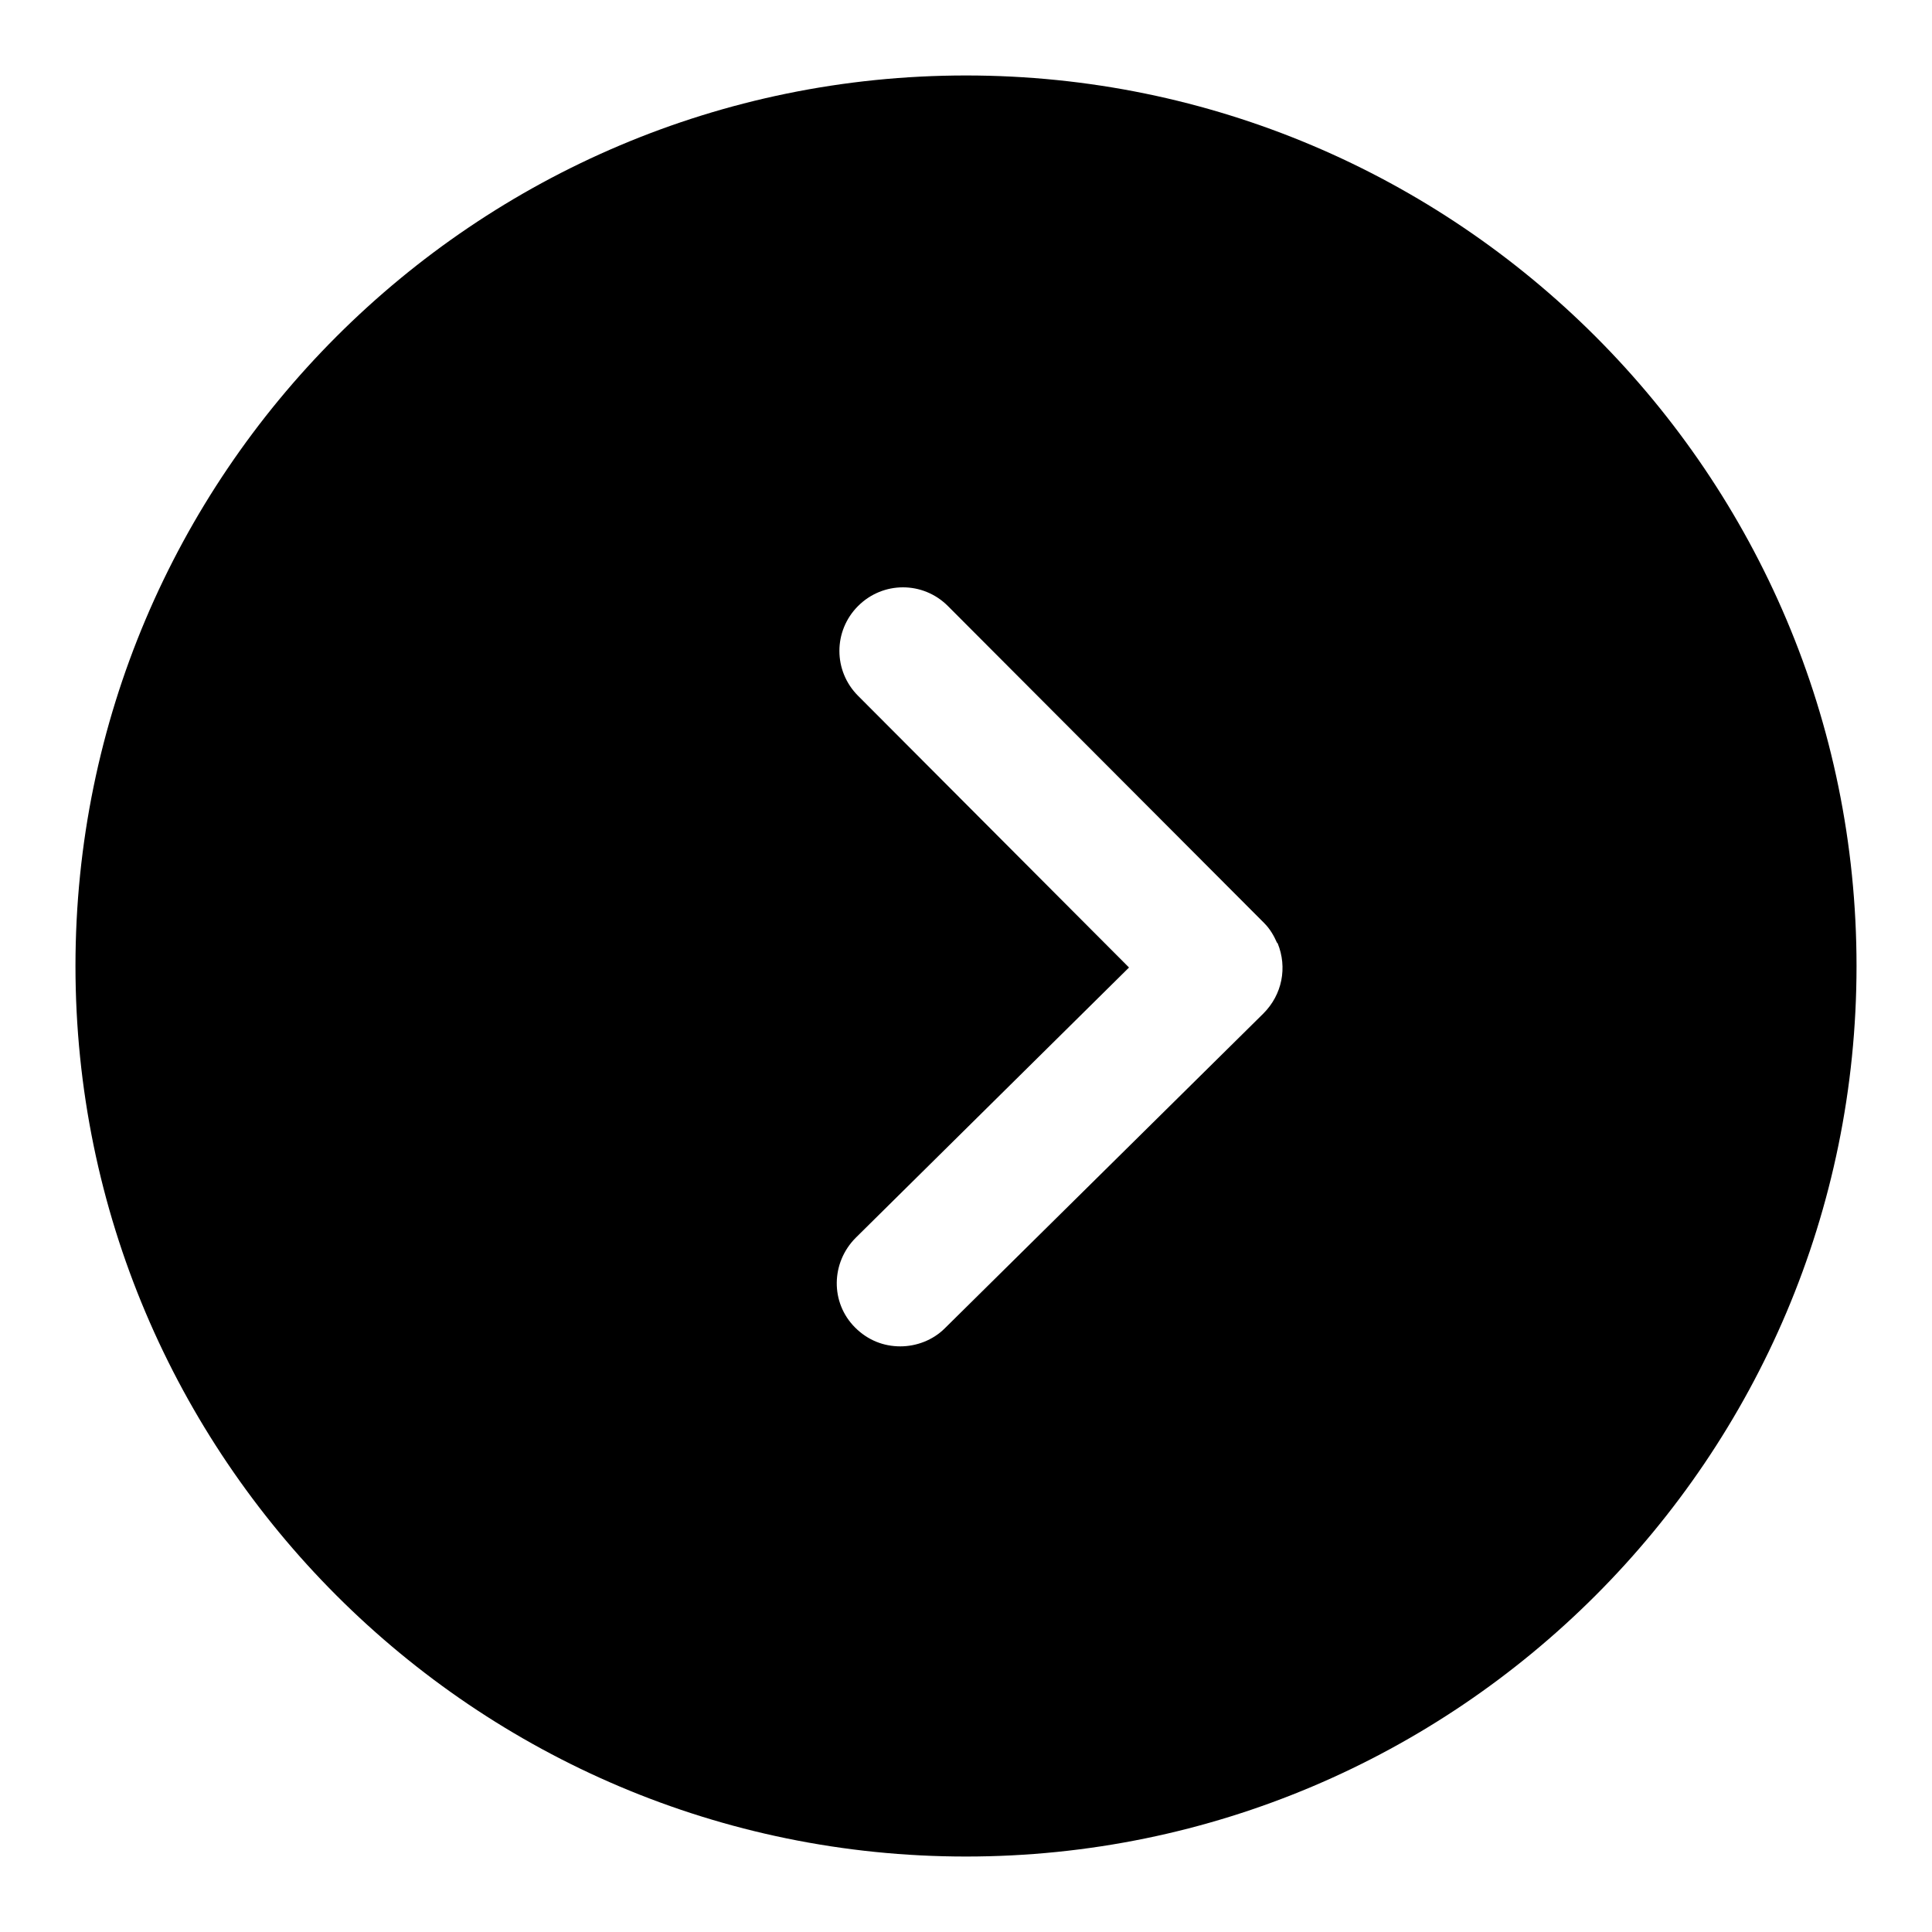 <?xml version="1.0" encoding="utf-8"?>
<!-- Svg Vector Icons : http://www.onlinewebfonts.com/icon -->
<!DOCTYPE svg PUBLIC "-//W3C//DTD SVG 1.1//EN" "http://www.w3.org/Graphics/SVG/1.1/DTD/svg11.dtd">
<svg version="1.1" xmlns="http://www.w3.org/2000/svg" xmlns:xlink="http://www.w3.org/1999/xlink" x="0px" y="0px" viewBox="0 0 256 256" enable-background="new 0 0 256 256" xml:space="preserve">
<g> <path fill="#000000" d="M128,10C62.9,10,10,62.9,10,128s52.9,118,118,118s118-52.9,118-118S193.1,10,128,10z M167.4,134.3 l-42.2,41.7c-1.6,1.6-3.8,2.4-5.9,2.4c-2.2,0-4.3-0.8-6-2.5c-3.3-3.3-3.2-8.6,0.1-11.9l36.2-35.8l-35.9-36c-3.3-3.3-3.3-8.6,0-11.9 c3.3-3.3,8.6-3.3,11.9,0l41.9,42c0,0,0,0,0,0c0,0,0,0,0,0c0.8,0.8,1.3,1.7,1.7,2.6c0,0,0.1,0.1,0.1,0.1 C170.6,128.2,169.9,131.8,167.4,134.3L167.4,134.3z"/></g>
</svg>
